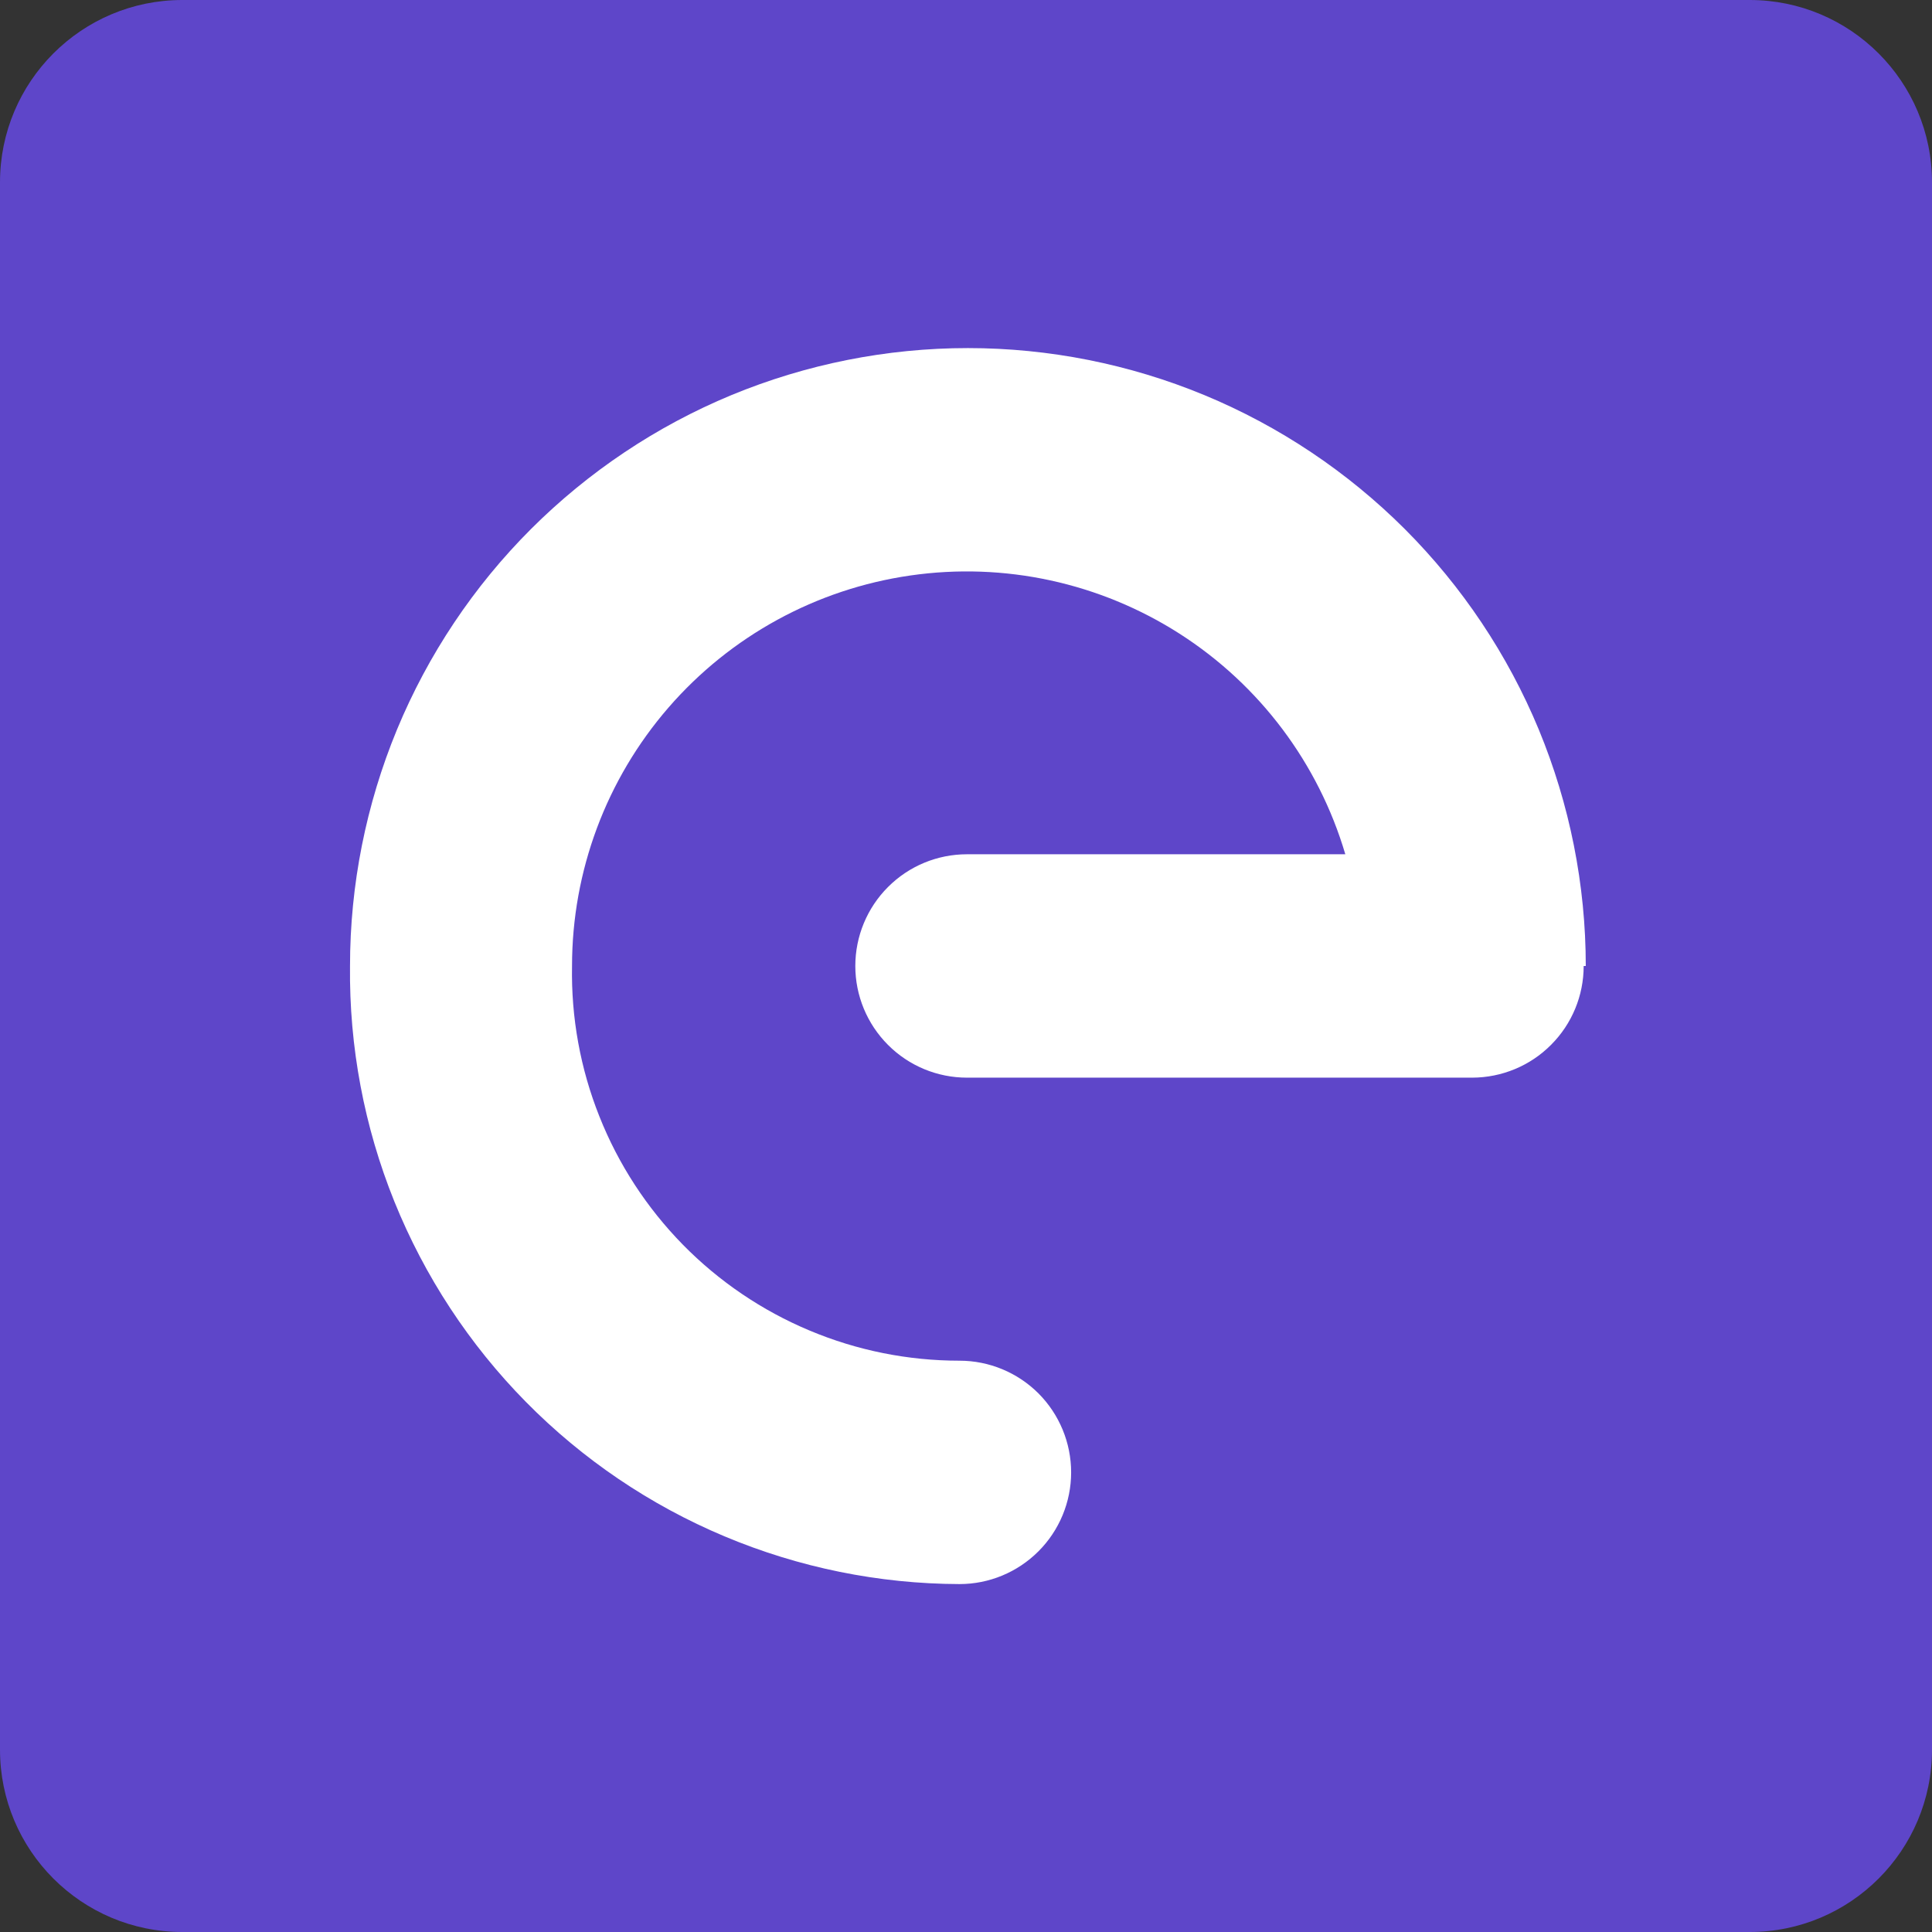 <svg width="24" height="24" viewBox="0 0 24 24" fill="none" xmlns="http://www.w3.org/2000/svg">
<rect x="0" y="0" width="24" height="24" fill="#333333" stroke="none"/>
<path d="M21.735 0H2.265C1.014 0 0 1.014 0 2.265V21.735C0 22.986 1.014 24 2.265 24H21.735C22.986 24 24 22.986 24 21.735V2.265C24 1.014 22.986 0 21.735 0Z" fill="#5E46C9"/>
<path d="M19.673 12C19.673 12.367 19.528 12.719 19.268 12.979C19.009 13.24 18.656 13.386 18.289 13.387H12.012C11.644 13.387 11.291 13.241 11.031 12.98C10.771 12.72 10.625 12.367 10.625 12C10.625 11.632 10.771 11.279 11.031 11.019C11.291 10.758 11.644 10.612 12.012 10.612H16.712C16.378 9.482 15.648 8.51 14.656 7.874C13.663 7.238 12.475 6.98 11.308 7.149C10.142 7.317 9.075 7.9 8.303 8.791C7.531 9.682 7.106 10.821 7.106 12C7.094 12.639 7.209 13.275 7.446 13.869C7.682 14.464 8.035 15.005 8.483 15.462C8.931 15.918 9.466 16.281 10.056 16.528C10.646 16.776 11.279 16.903 11.919 16.903C12.287 16.903 12.639 17.049 12.9 17.309C13.16 17.57 13.306 17.923 13.306 18.291C13.306 18.658 13.16 19.011 12.9 19.271C12.639 19.532 12.287 19.678 11.919 19.678C10.916 19.675 9.924 19.473 9 19.085C8.076 18.697 7.238 18.13 6.534 17.416C5.83 16.702 5.275 15.856 4.899 14.926C4.524 13.997 4.337 13.002 4.348 12C4.348 10.992 4.547 9.994 4.932 9.062C5.318 8.131 5.883 7.285 6.596 6.572C7.309 5.86 8.155 5.294 9.086 4.908C10.018 4.523 11.015 4.324 12.024 4.324C13.031 4.324 14.03 4.523 14.961 4.908C15.892 5.294 16.738 5.86 17.451 6.572C18.163 7.285 18.729 8.131 19.115 9.062C19.5 9.994 19.699 10.992 19.699 12H19.673Z" fill="white"/>
</svg>
